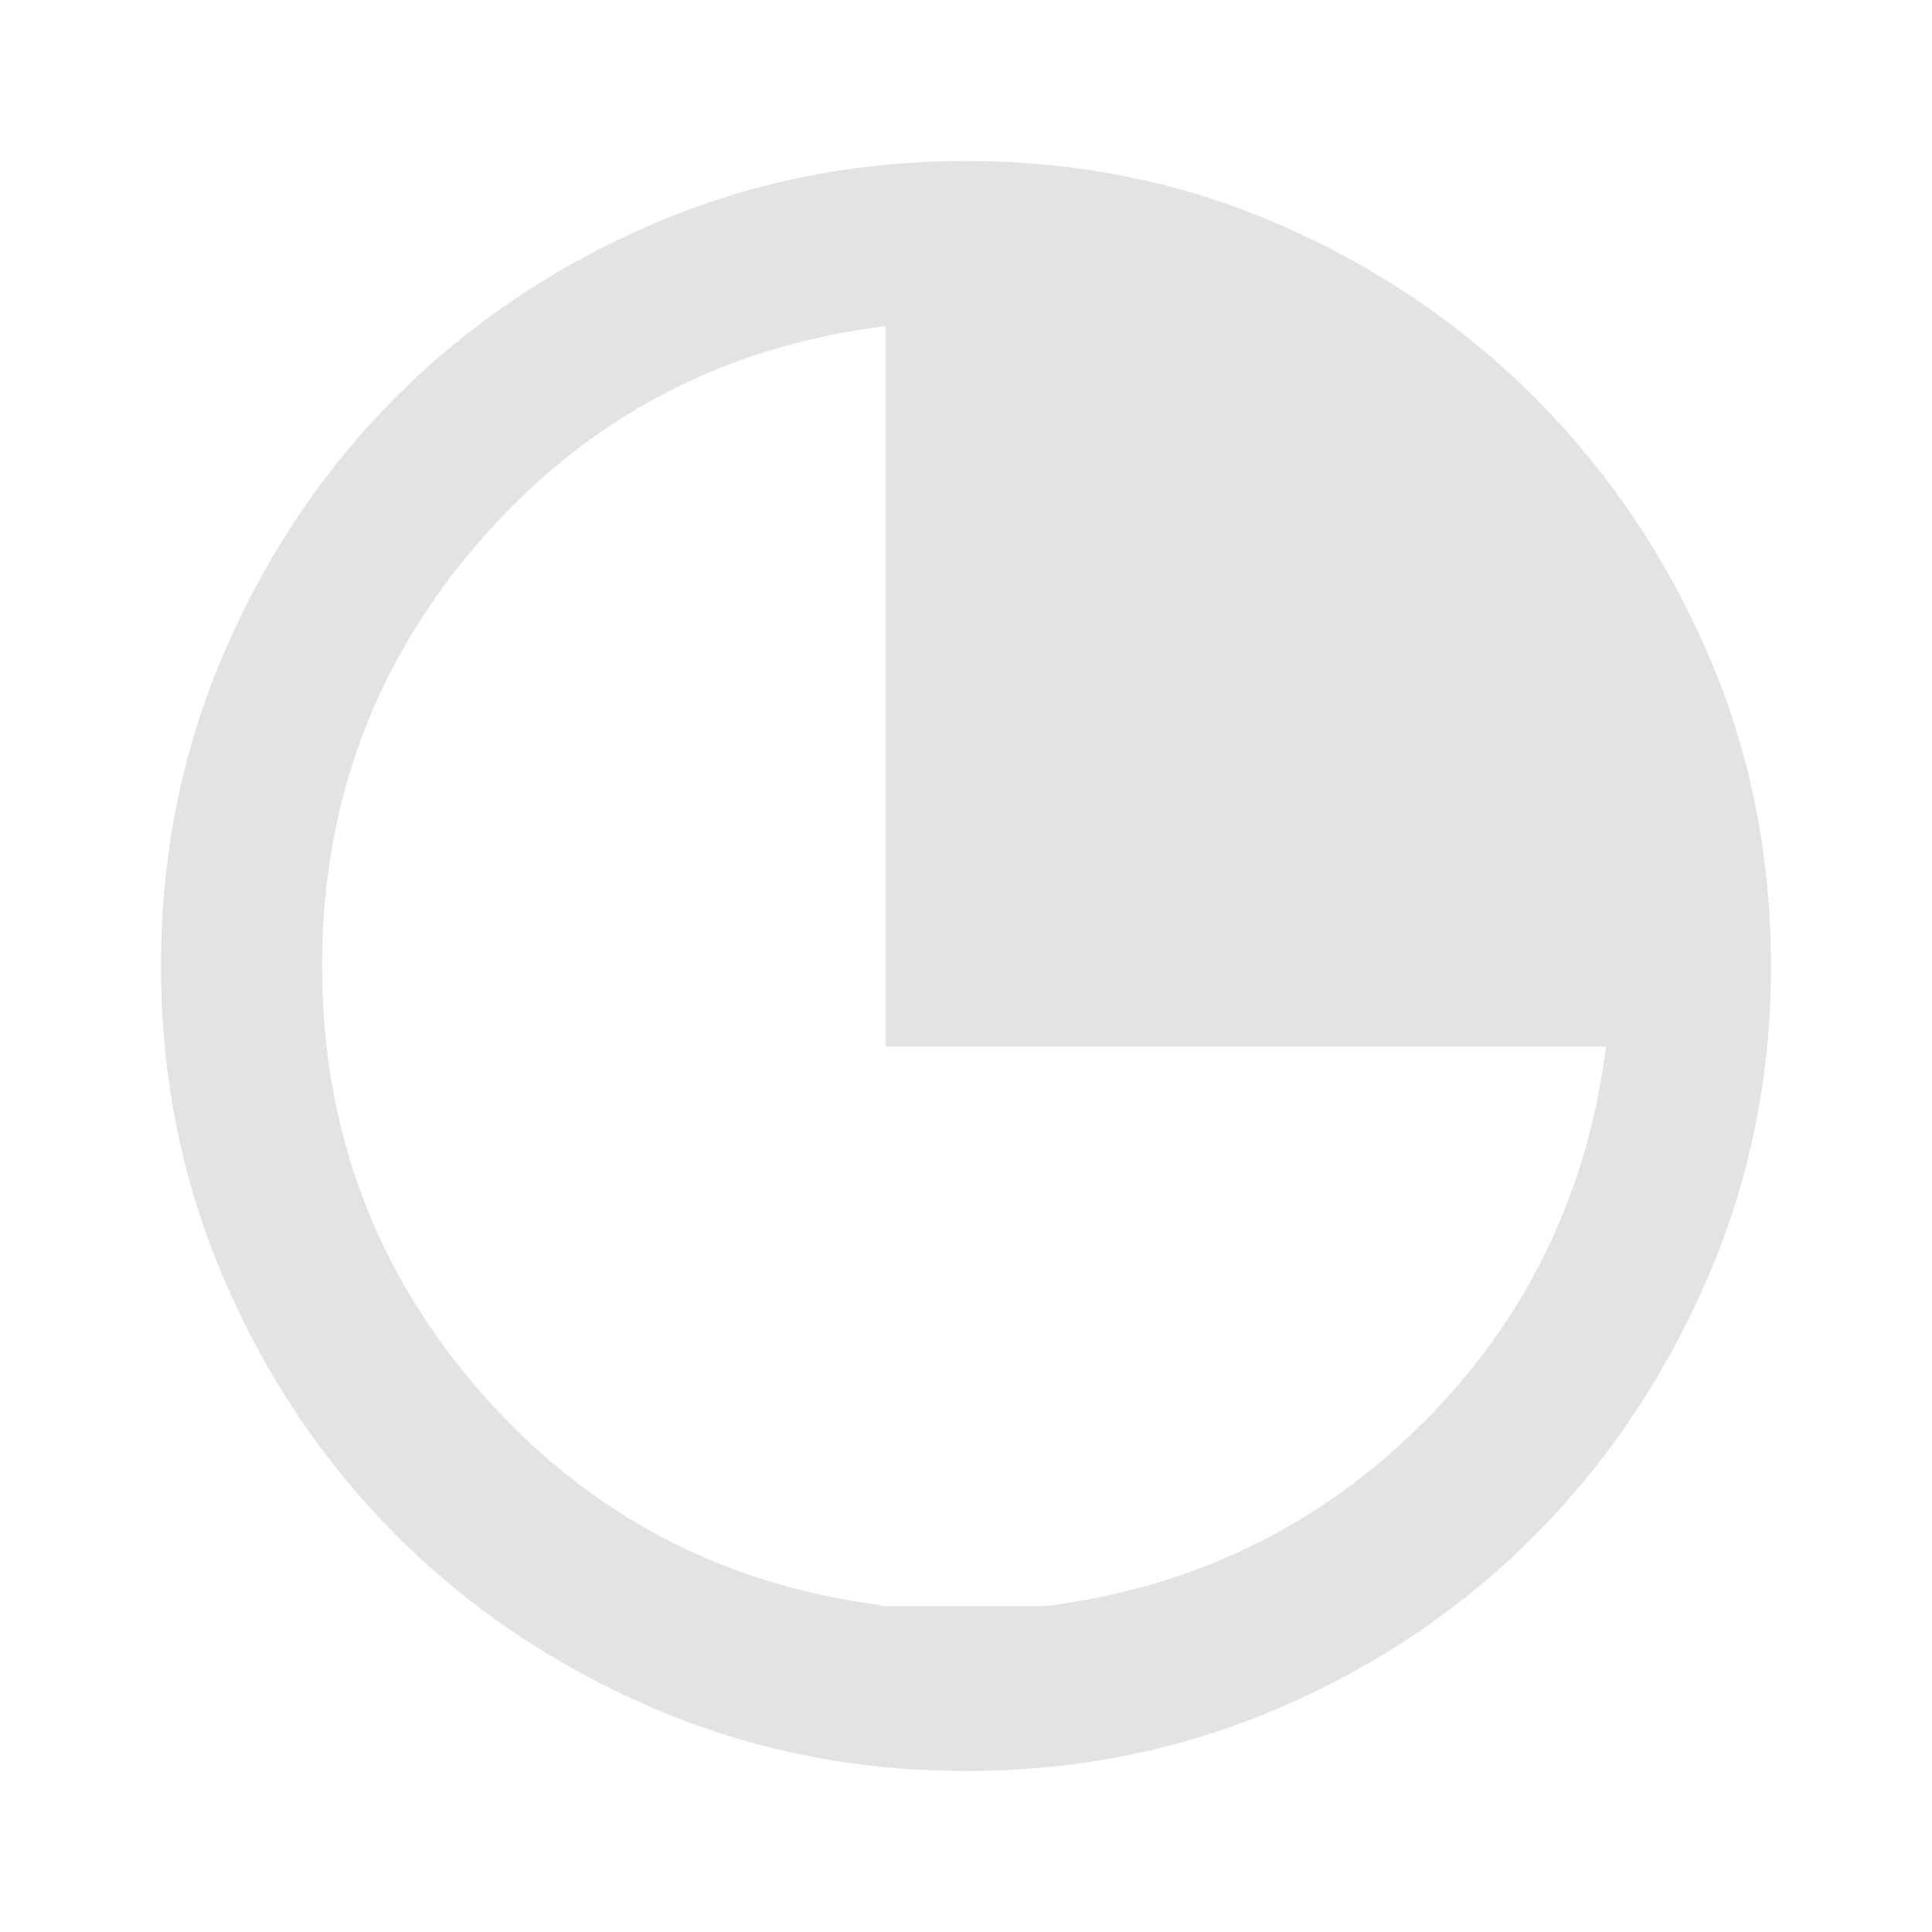 <?xml version="1.0" encoding="UTF-8"?>
<svg id="Layer_1" xmlns="http://www.w3.org/2000/svg" version="1.1" viewBox="0 0 24 24">
  <!-- Generator: Adobe Illustrator 29.4.0, SVG Export Plug-In . SVG Version: 2.1.0 Build 152)  -->
  <defs>
    <style>
      .st0 {
        fill: #e3e3e3;
      }
    </style>
  </defs>
  <path class="st0" d="M21.213,8.112c-.525-1.208-1.242-2.267-2.15-3.175s-1.967-1.625-3.175-2.15c-1.208-.525-2.504-.787-3.888-.787s-2.683.263-3.9.787c-1.217.525-2.275,1.238-3.175,2.138-.9.9-1.612,1.958-2.138,3.175-.525,1.217-.787,2.517-.787,3.9s.263,2.683.787,3.9c.525,1.217,1.238,2.275,2.138,3.175.9.9,1.958,1.612,3.175,2.138,1.217.525,2.517.787,3.9.787s2.683-.263,3.9-.787c1.217-.525,2.275-1.242,3.175-2.15.9-.908,1.612-1.971,2.138-3.188.525-1.217.787-2.508.787-3.875,0-1.383-.263-2.679-.787-3.888ZM17.675,17.675c-1.283,1.283-2.842,2.042-4.675,2.275h-2.054v-.009c-1.992-.259-3.645-1.134-4.958-2.628-1.325-1.508-1.987-3.279-1.987-5.312s.662-3.804,1.987-5.312,2.996-2.388,5.013-2.638v8.95h8.95c-.233,1.833-.992,3.392-2.275,4.675Z"/>
</svg>